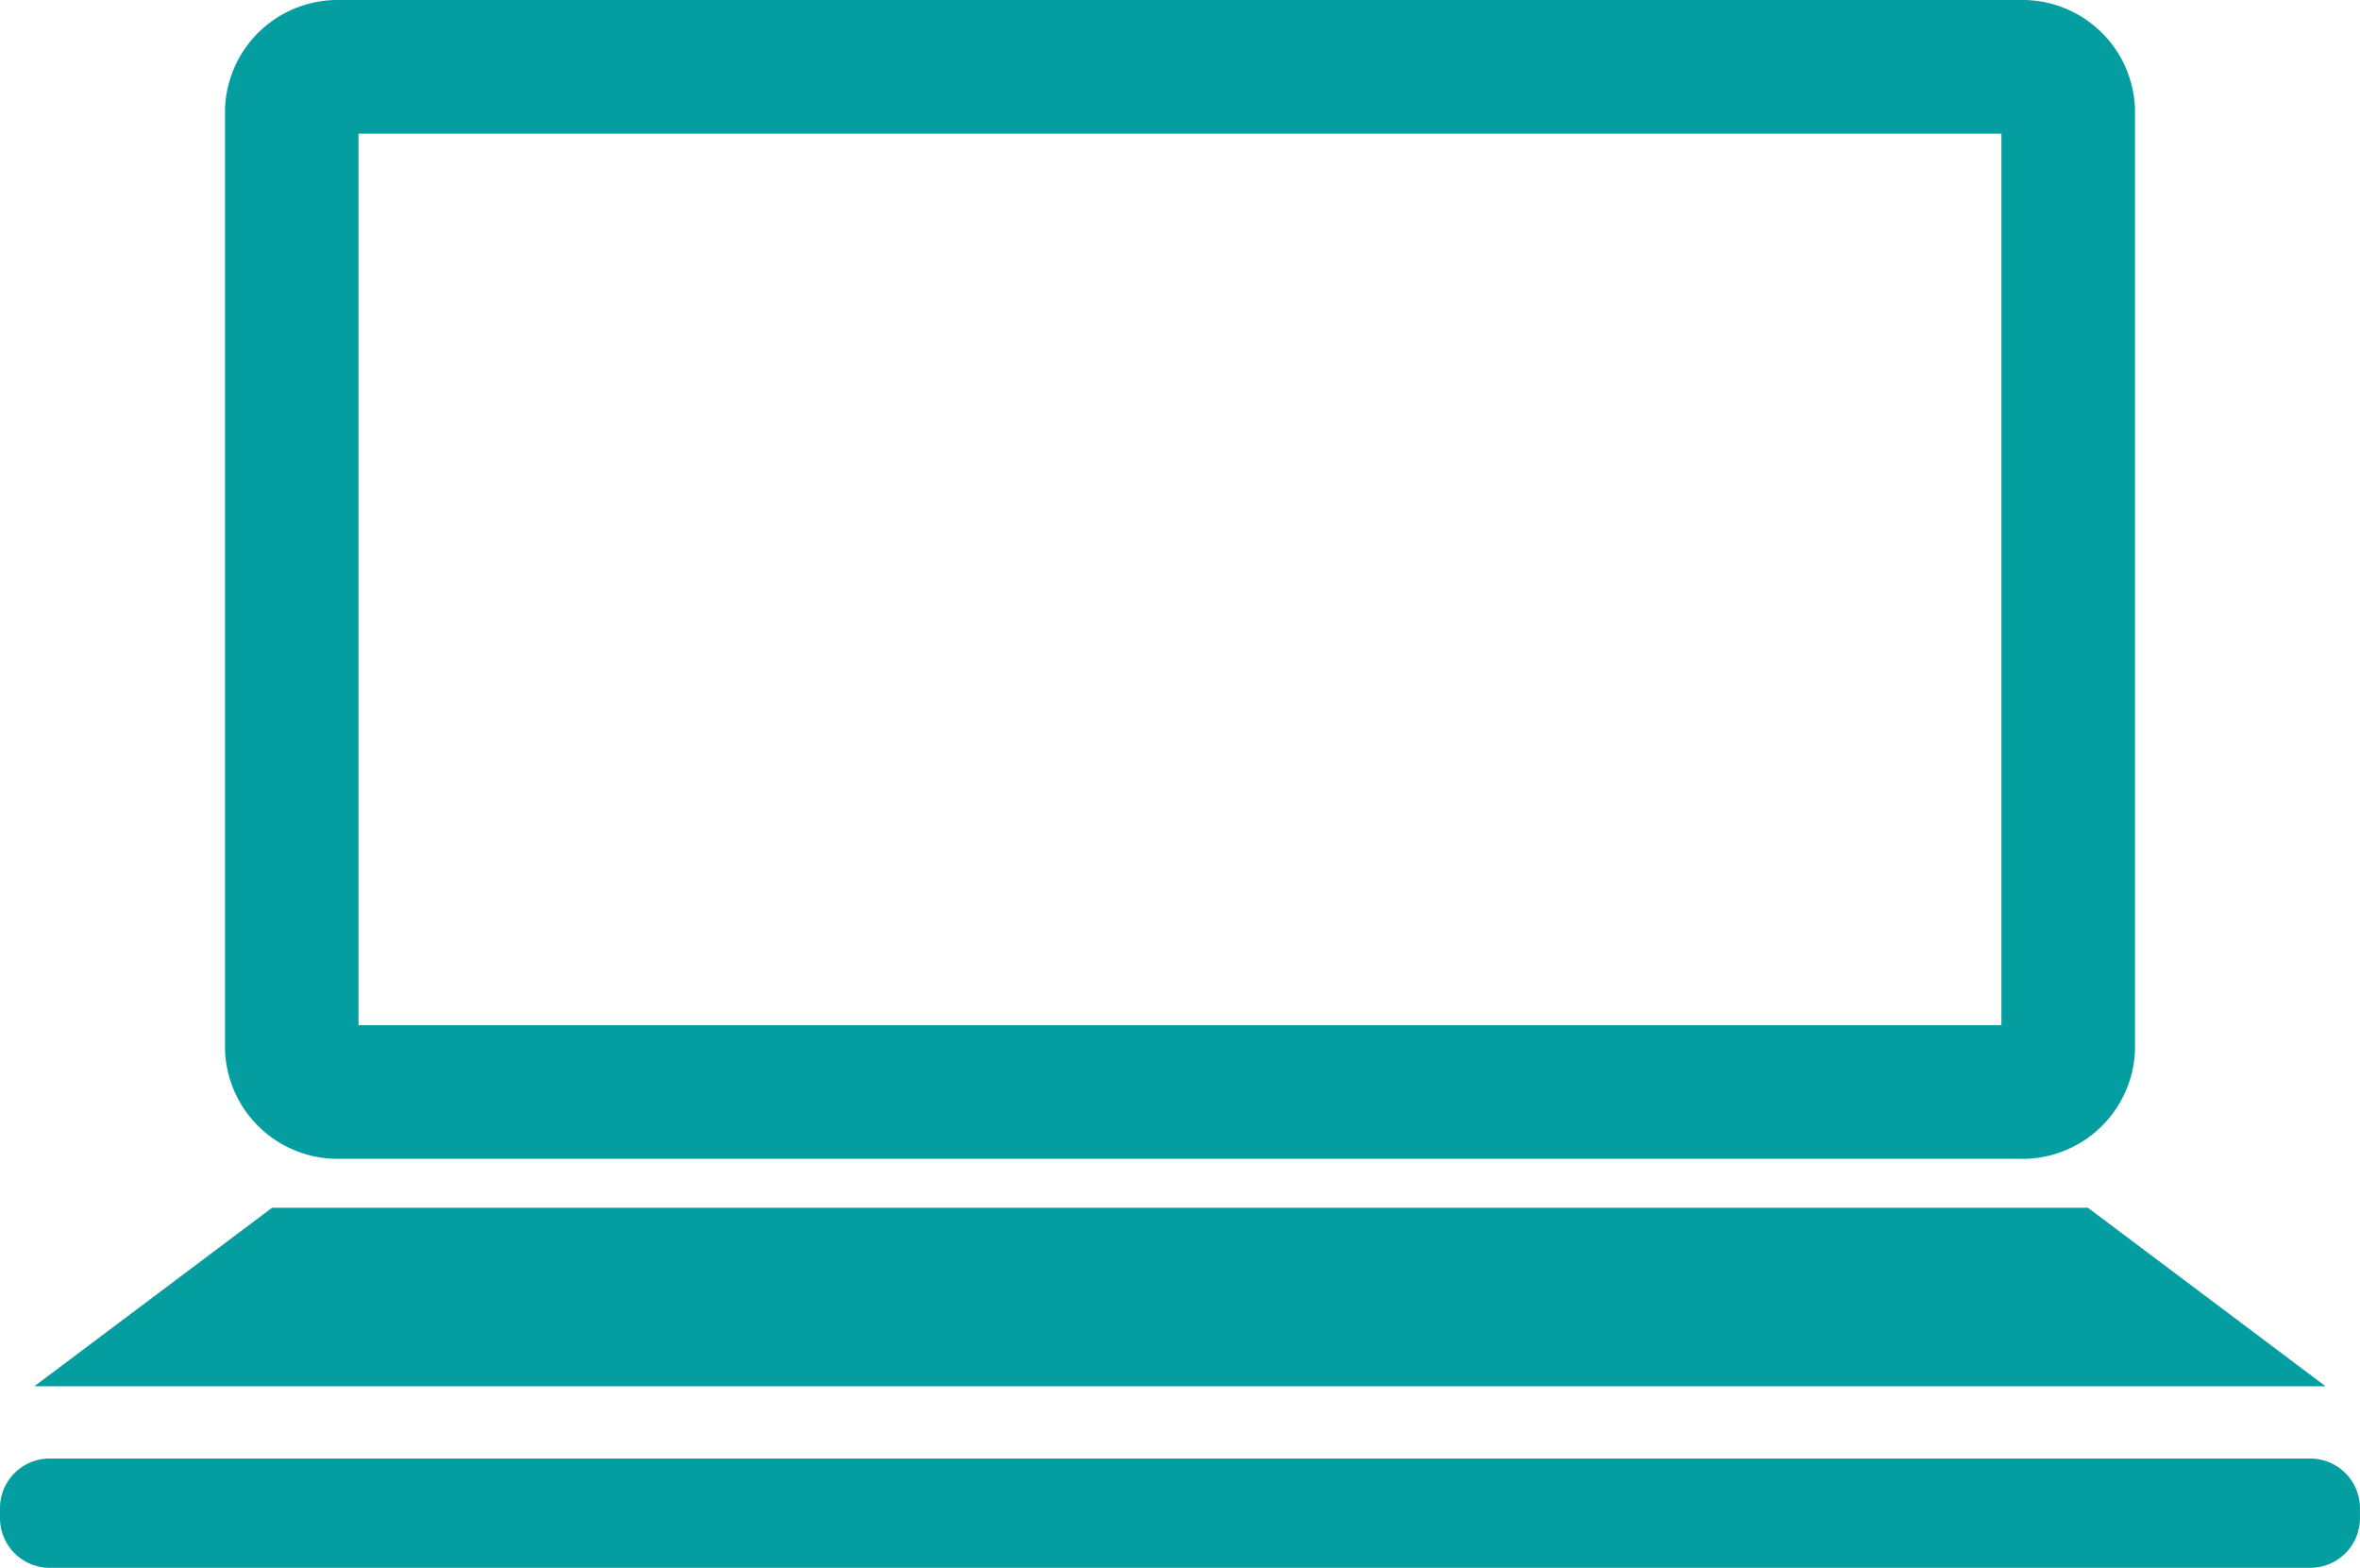 <svg id="グループ_1362" data-name="グループ 1362" xmlns="http://www.w3.org/2000/svg" xmlns:xlink="http://www.w3.org/1999/xlink" width="78.001" height="51.818" viewBox="0 0 78.001 51.818">
  <defs>
    <clipPath id="clip-path">
      <rect id="長方形_562" data-name="長方形 562" width="78.001" height="51.818" fill="#049da0"/>
    </clipPath>
  </defs>
  <g id="グループ_1357" data-name="グループ 1357" clip-path="url(#clip-path)">
    <path id="パス_1643" data-name="パス 1643" d="M11.249,0A3.727,3.727,0,0,0,7.437,3.595V34.7A3.727,3.727,0,0,0,11.249,38.3H66.757A3.723,3.723,0,0,0,70.564,34.7V3.593A3.723,3.723,0,0,0,66.757,0Zm.6,4.417h54.3V33.884h-54.3Zm-2.856,35.5-7.857,5.9H76.863l-7.855-5.9H8.993ZM1.647,48.205A1.644,1.644,0,0,0,0,49.845v.326a1.644,1.644,0,0,0,1.64,1.647H76.353A1.644,1.644,0,0,0,78,50.179v-.326a1.644,1.644,0,0,0-1.64-1.647H1.647Z" transform="translate(0)" fill="#049da0"/>
  </g>
</svg>

